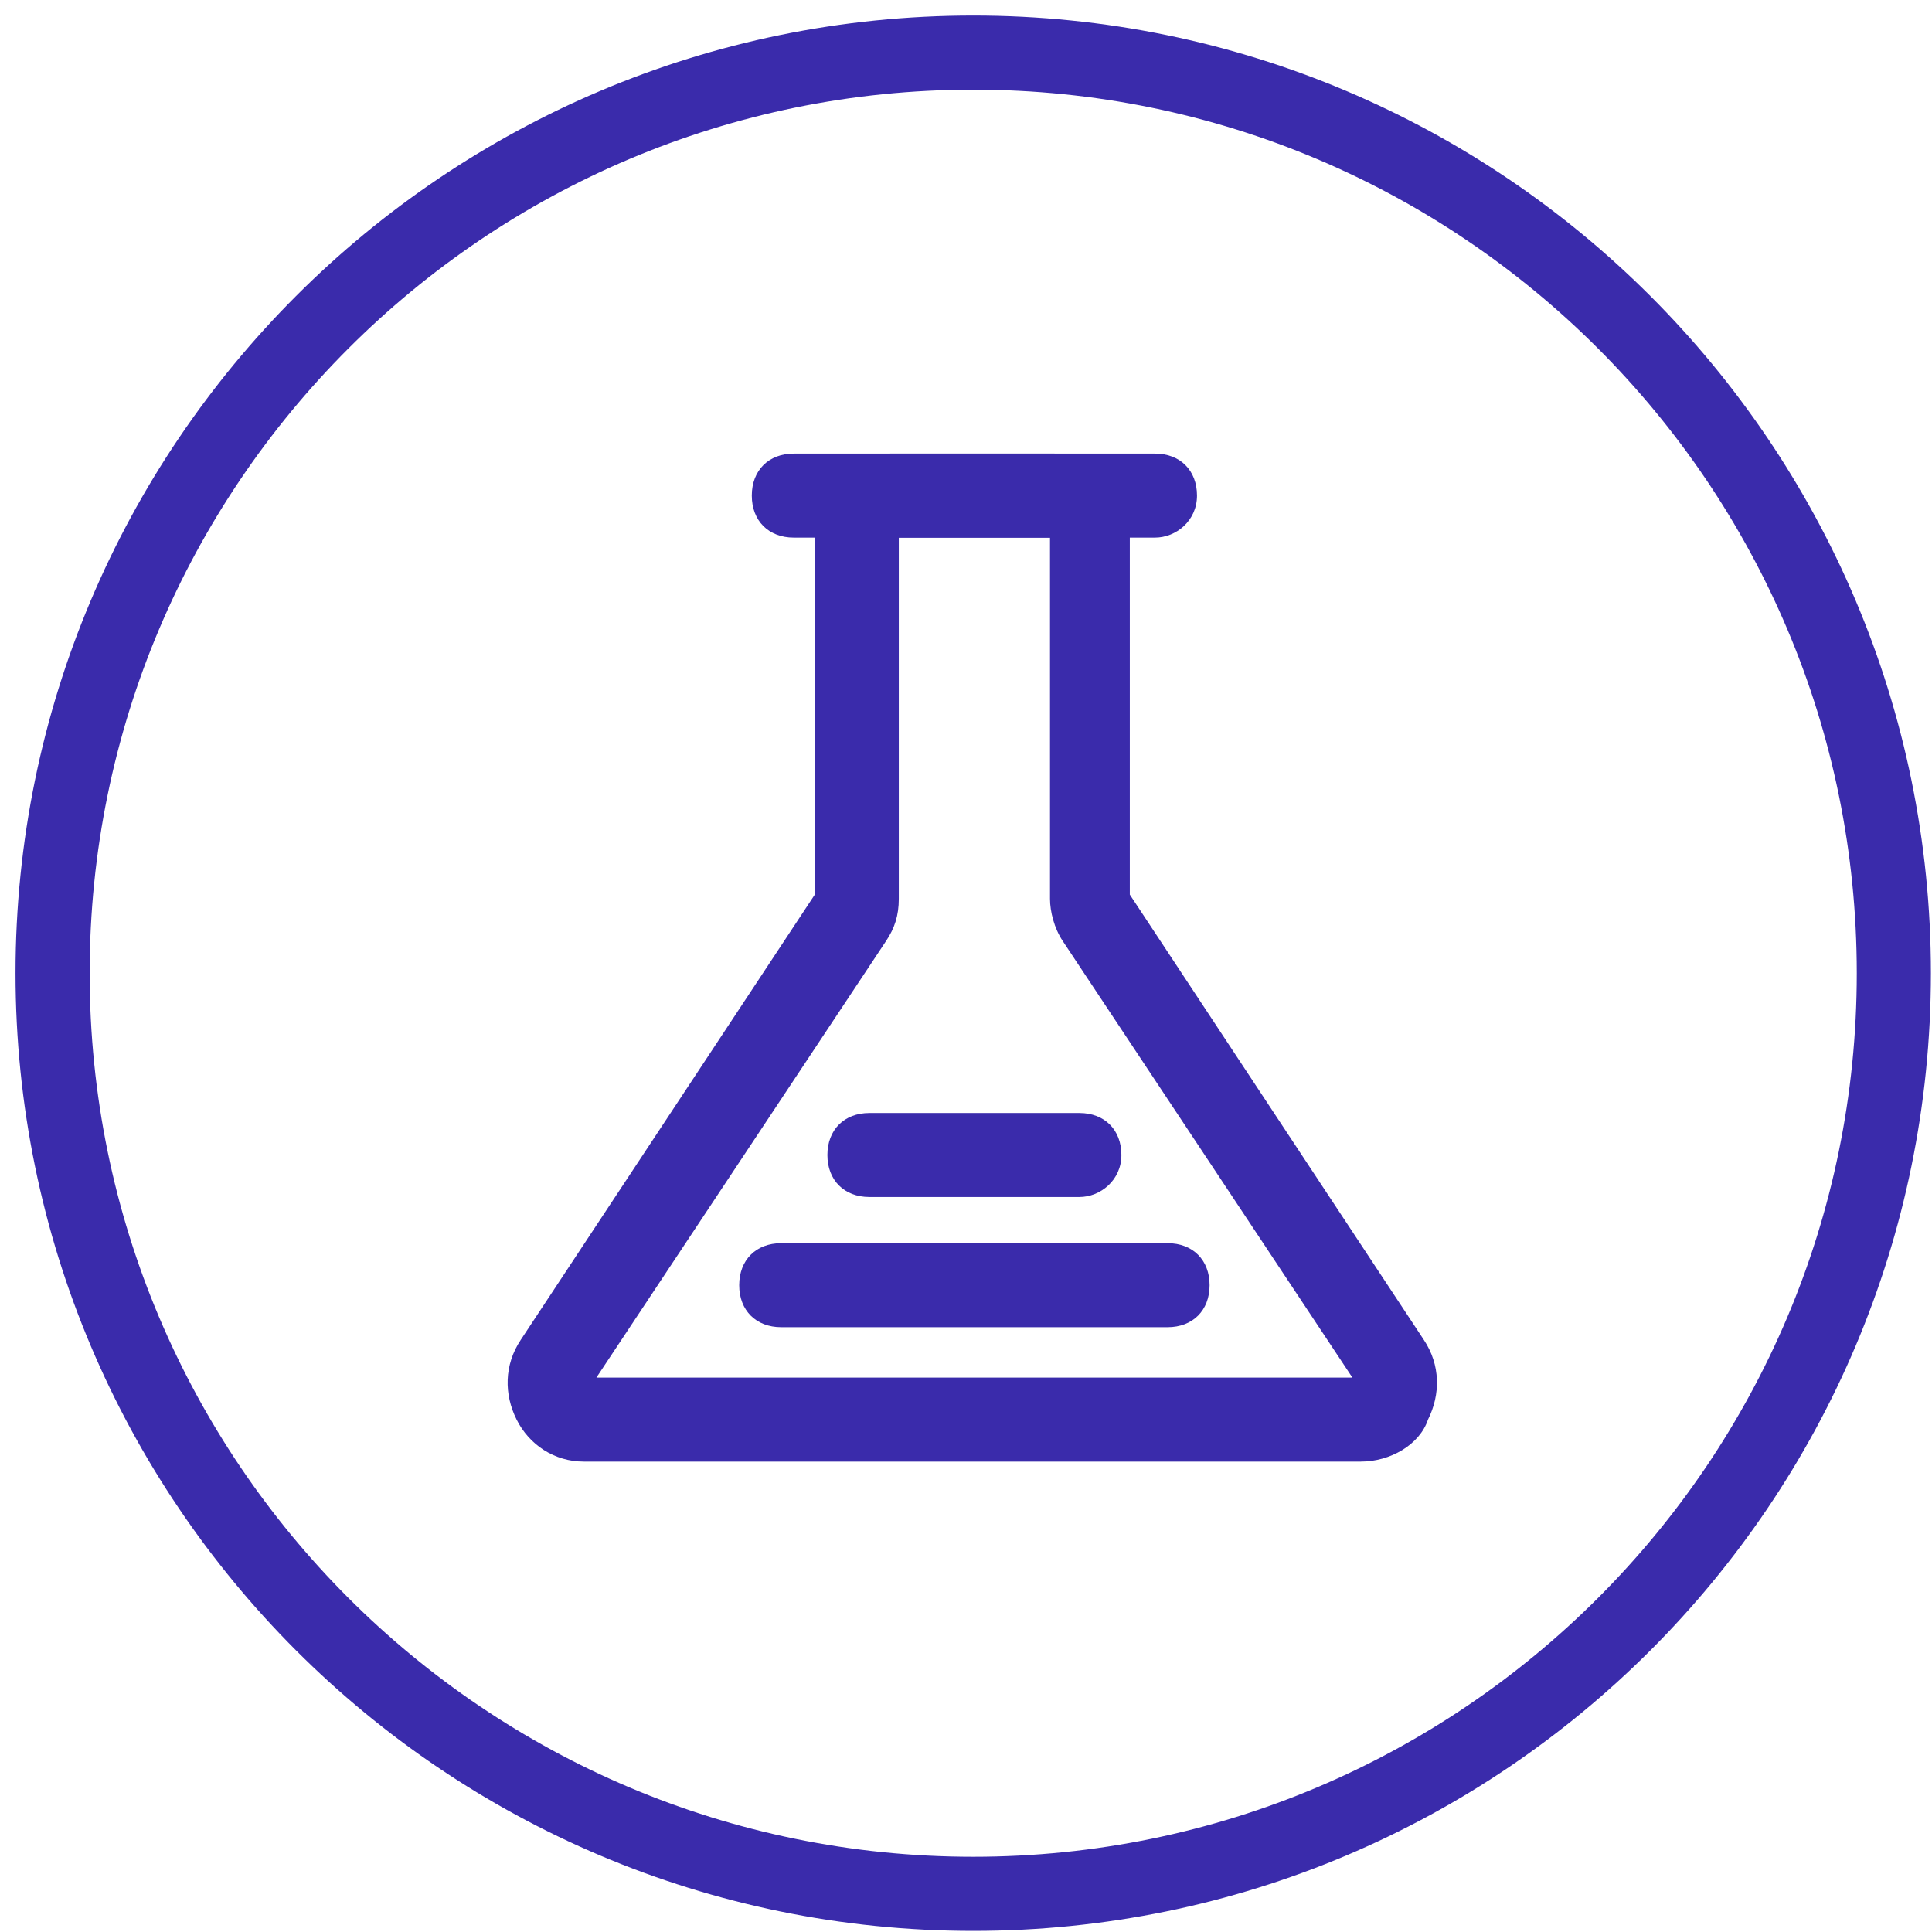 <?xml version="1.0" encoding="UTF-8"?>
<svg width="115px" height="115px" viewBox="0 0 115 115" version="1.1" xmlns="http://www.w3.org/2000/svg" xmlns:xlink="http://www.w3.org/1999/xlink">
    <!-- Generator: Sketch 52.4 (67378) - http://www.bohemiancoding.com/sketch -->
    <title>Group 5 Copy 2</title>
    <desc>Created with Sketch.</desc>
    <g id="ARRANGEMENTEN" stroke="none" stroke-width="1" fill="none" fill-rule="evenodd">
        <g id="Extra-large:-Desktops---12-col" transform="translate(-663, -1241)">
            <g id="catering" transform="translate(-17, 869)">
                <g id="arr2" transform="translate(562, 375)">
                    <g id="Group-5-Copy-2" transform="translate(121, 0)">
                        <path d="M54.93,109.728 C24.666,109.728 0.13,85.194 0.13,54.929 C0.13,24.665 24.666,0.131 54.93,0.131 C85.194,0.131 109.729,24.665 109.729,54.929 C109.729,85.194 85.194,109.728 54.93,109.728 Z" id="Stroke-3" stroke="#3A2BAB" stroke-width="4.412"></path>
                        <g id="Group" transform="translate(25, 24)" fill="#3A2BAB">
                            <path d="M53,60 L6.75,60 C5,60 3.5,59 2.75,57.5 C2,56 2,54.25 3,52.75 L20.5,26.25 L20.5,4.5 C20.5,2 22.5,2.66453526e-15 25,2.66453526e-15 L34.75,2.66453526e-15 C37.25,2.66453526e-15 39.25,2 39.25,4.5 L39.25,26.25 L56.75,52.75 C57.75,54.25 57.75,56 57,57.5 C56.5,59 54.75,60 53,60 Z M7.5,55 L52.5,55 L35.25,29 C34.75,28.25 34.5,27.25 34.5,26.5 L34.5,5 L25.5,5 L25.5,26.5 C25.5,27.5 25.25,28.25 24.75,29 L7.5,55 Z" id="Shape" fill-rule="nonzero"></path>
                            <path d="M40.75,5 L19.25,5 C17.75,5 16.75,4 16.75,2.5 C16.75,1 17.75,0 19.25,0 L40.75,0 C42.25,0 43.25,1 43.25,2.5 C43.25,4 42,5 40.75,5 Z" id="Path"></path>
                            <g transform="translate(15, 37.5)" id="Path">
                                <path d="M26.5,14.5 L3.5,14.5 C2,14.5 1,13.5 1,12 C1,10.5 2,9.5 3.5,9.5 L26.5,9.5 C28,9.5 29,10.5 29,12 C29,13.5 28,14.5 26.5,14.5 Z"></path>
                                <path d="M21.25,6.75 L8.75,6.75 C7.25,6.75 6.25,5.75 6.25,4.25 C6.25,2.75 7.25,1.75 8.75,1.75 L21.25,1.75 C22.75,1.75 23.75,2.75 23.75,4.25 C23.75,5.75 22.5,6.75 21.25,6.75 Z"></path>
                            </g>
                        </g>
                    </g>
                </g>
            </g>
        </g>
    </g>
</svg>